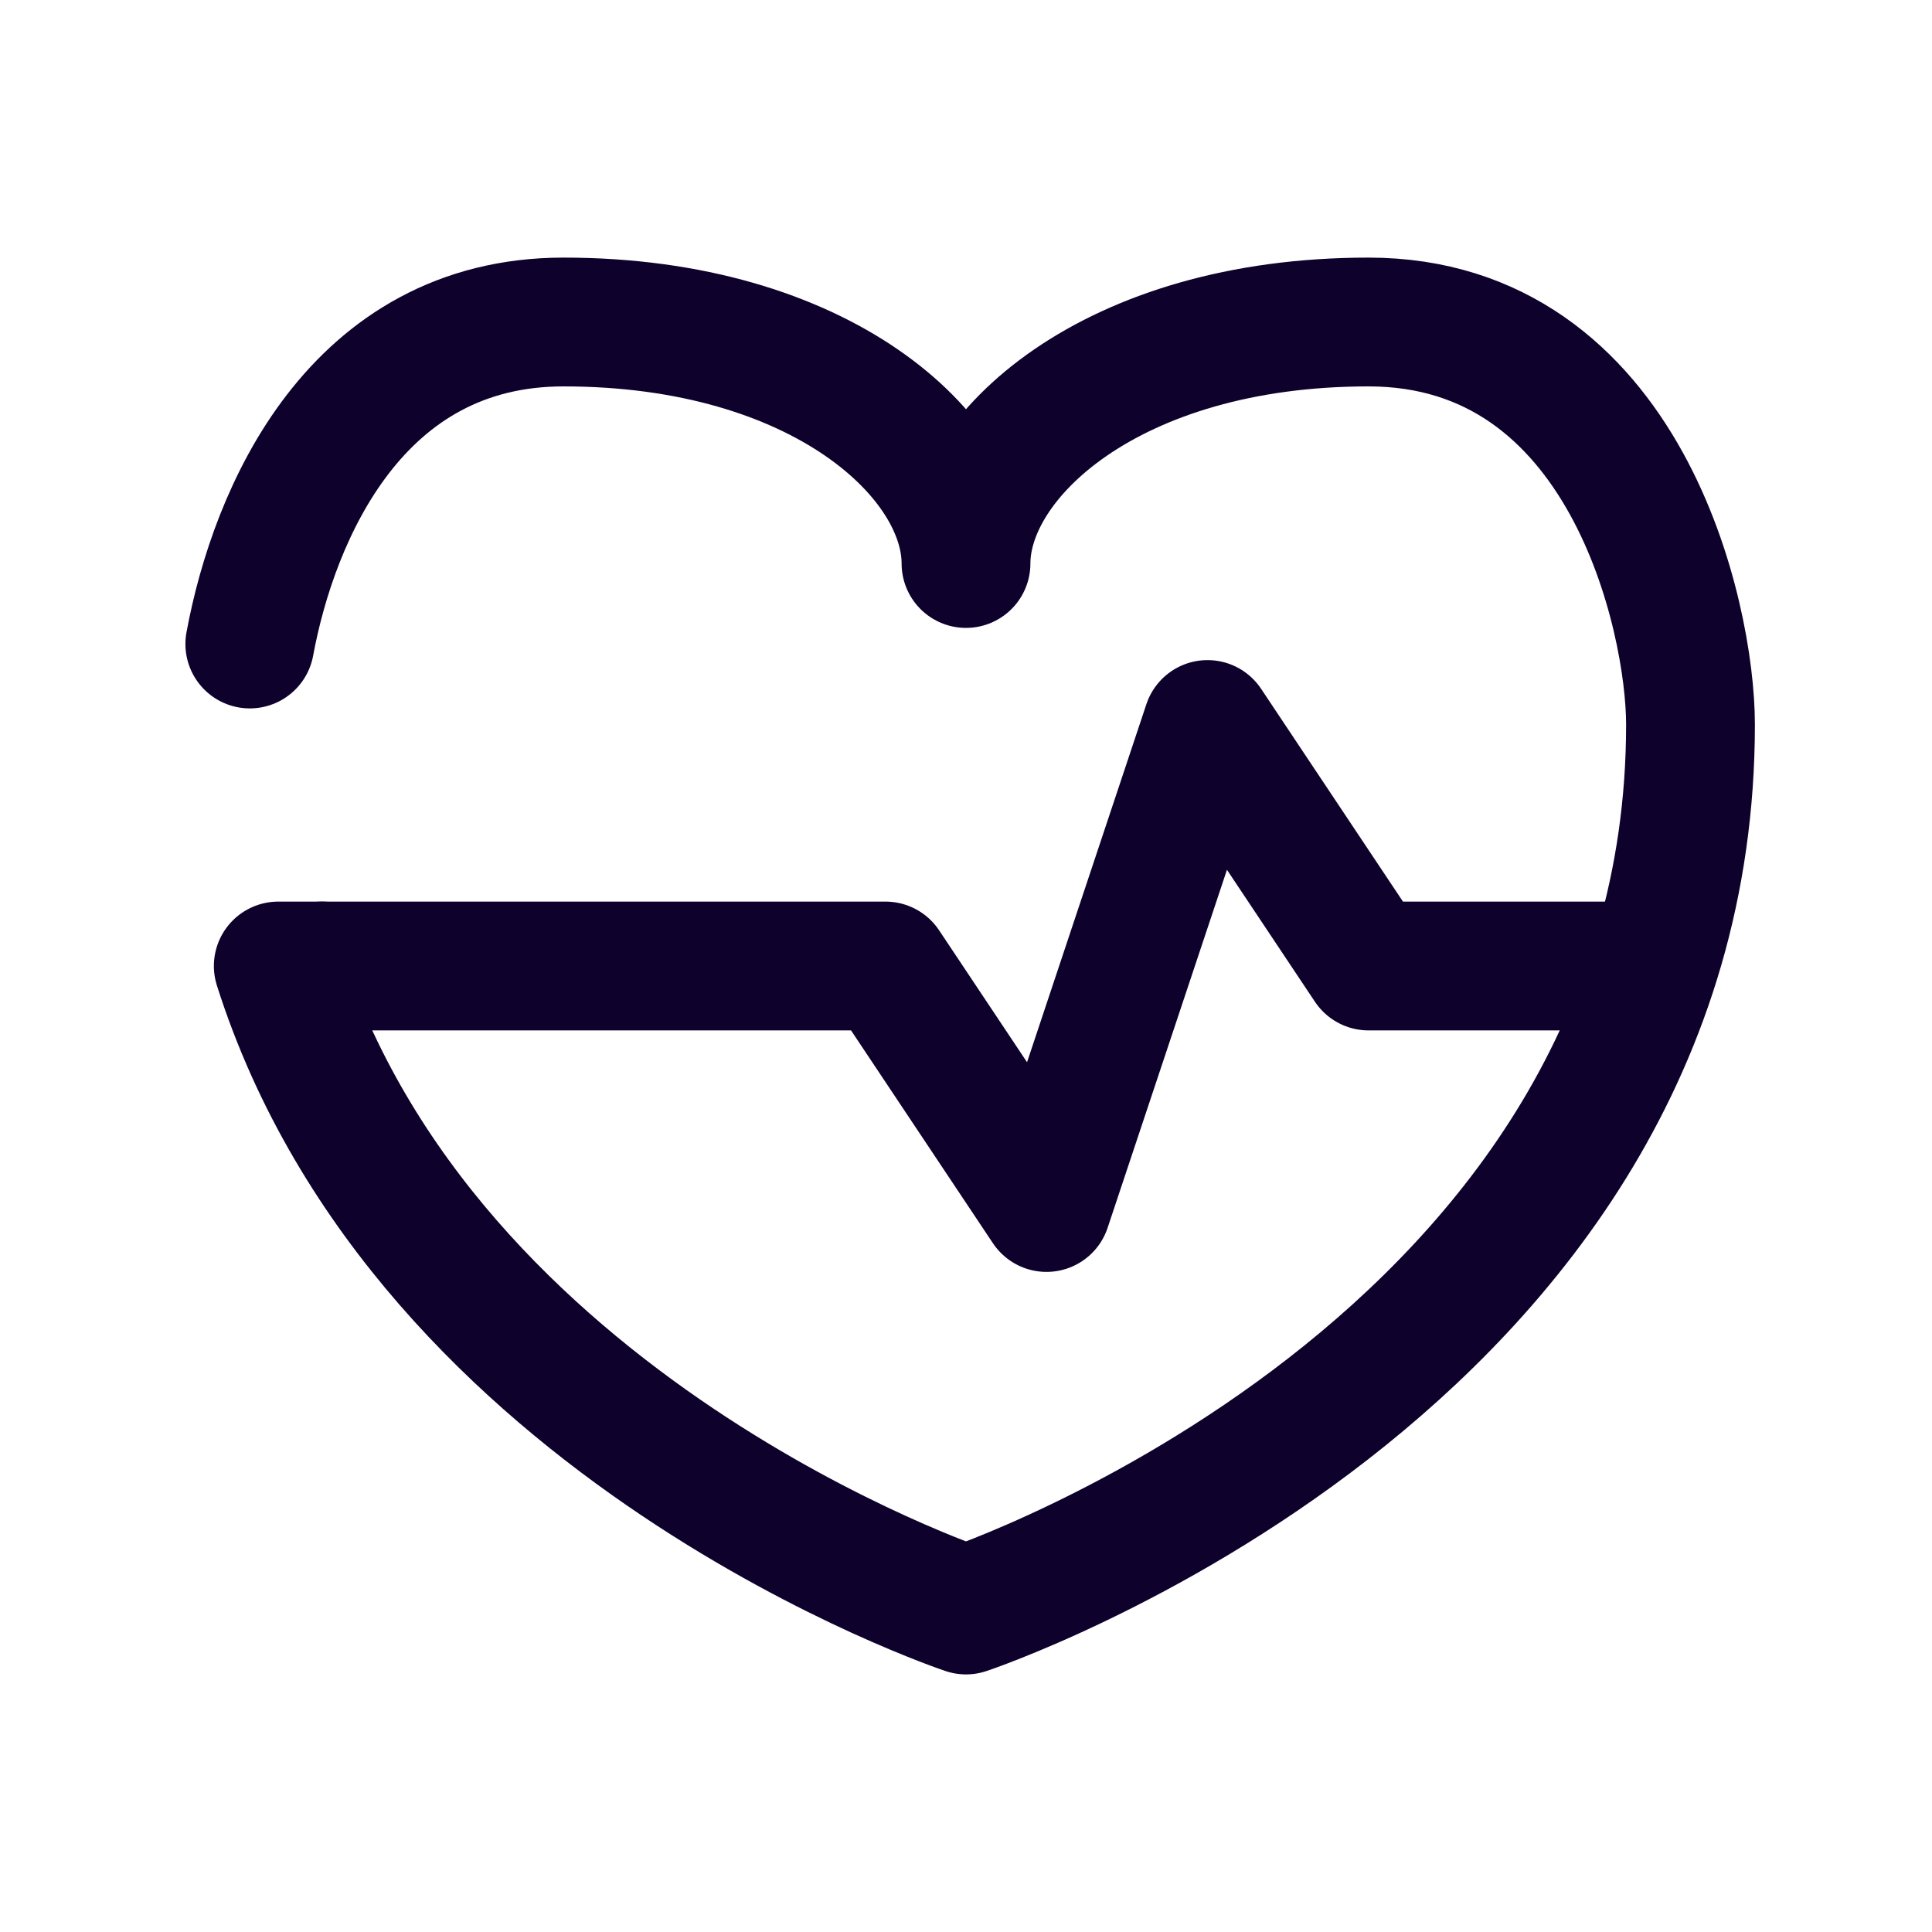 <svg width="30" height="30" viewBox="0 0 30 30" fill="none" xmlns="http://www.w3.org/2000/svg">
<g id="heart-pulse">
<path id="Vector 16" d="M3.879 10C4.254 7.972 5.529 5 8.75 5C12.75 5 15 7.083 15 8.75C15 7.083 17.25 5 21.25 5C25.25 5 26.25 9.583 26.25 11.25C26.25 21.25 15 25 15 25C15 25 6.61 22.203 4.321 15H5" stroke="#0E022D" stroke-width="2" stroke-linecap="round" stroke-linejoin="round"/>
<path id="Vector 626" d="M5 15H13.75L16.25 18.75L18.75 11.25L21.25 15H25" stroke="#0E022D" stroke-width="2" stroke-linecap="round" stroke-linejoin="round"/>
</g>
</svg>